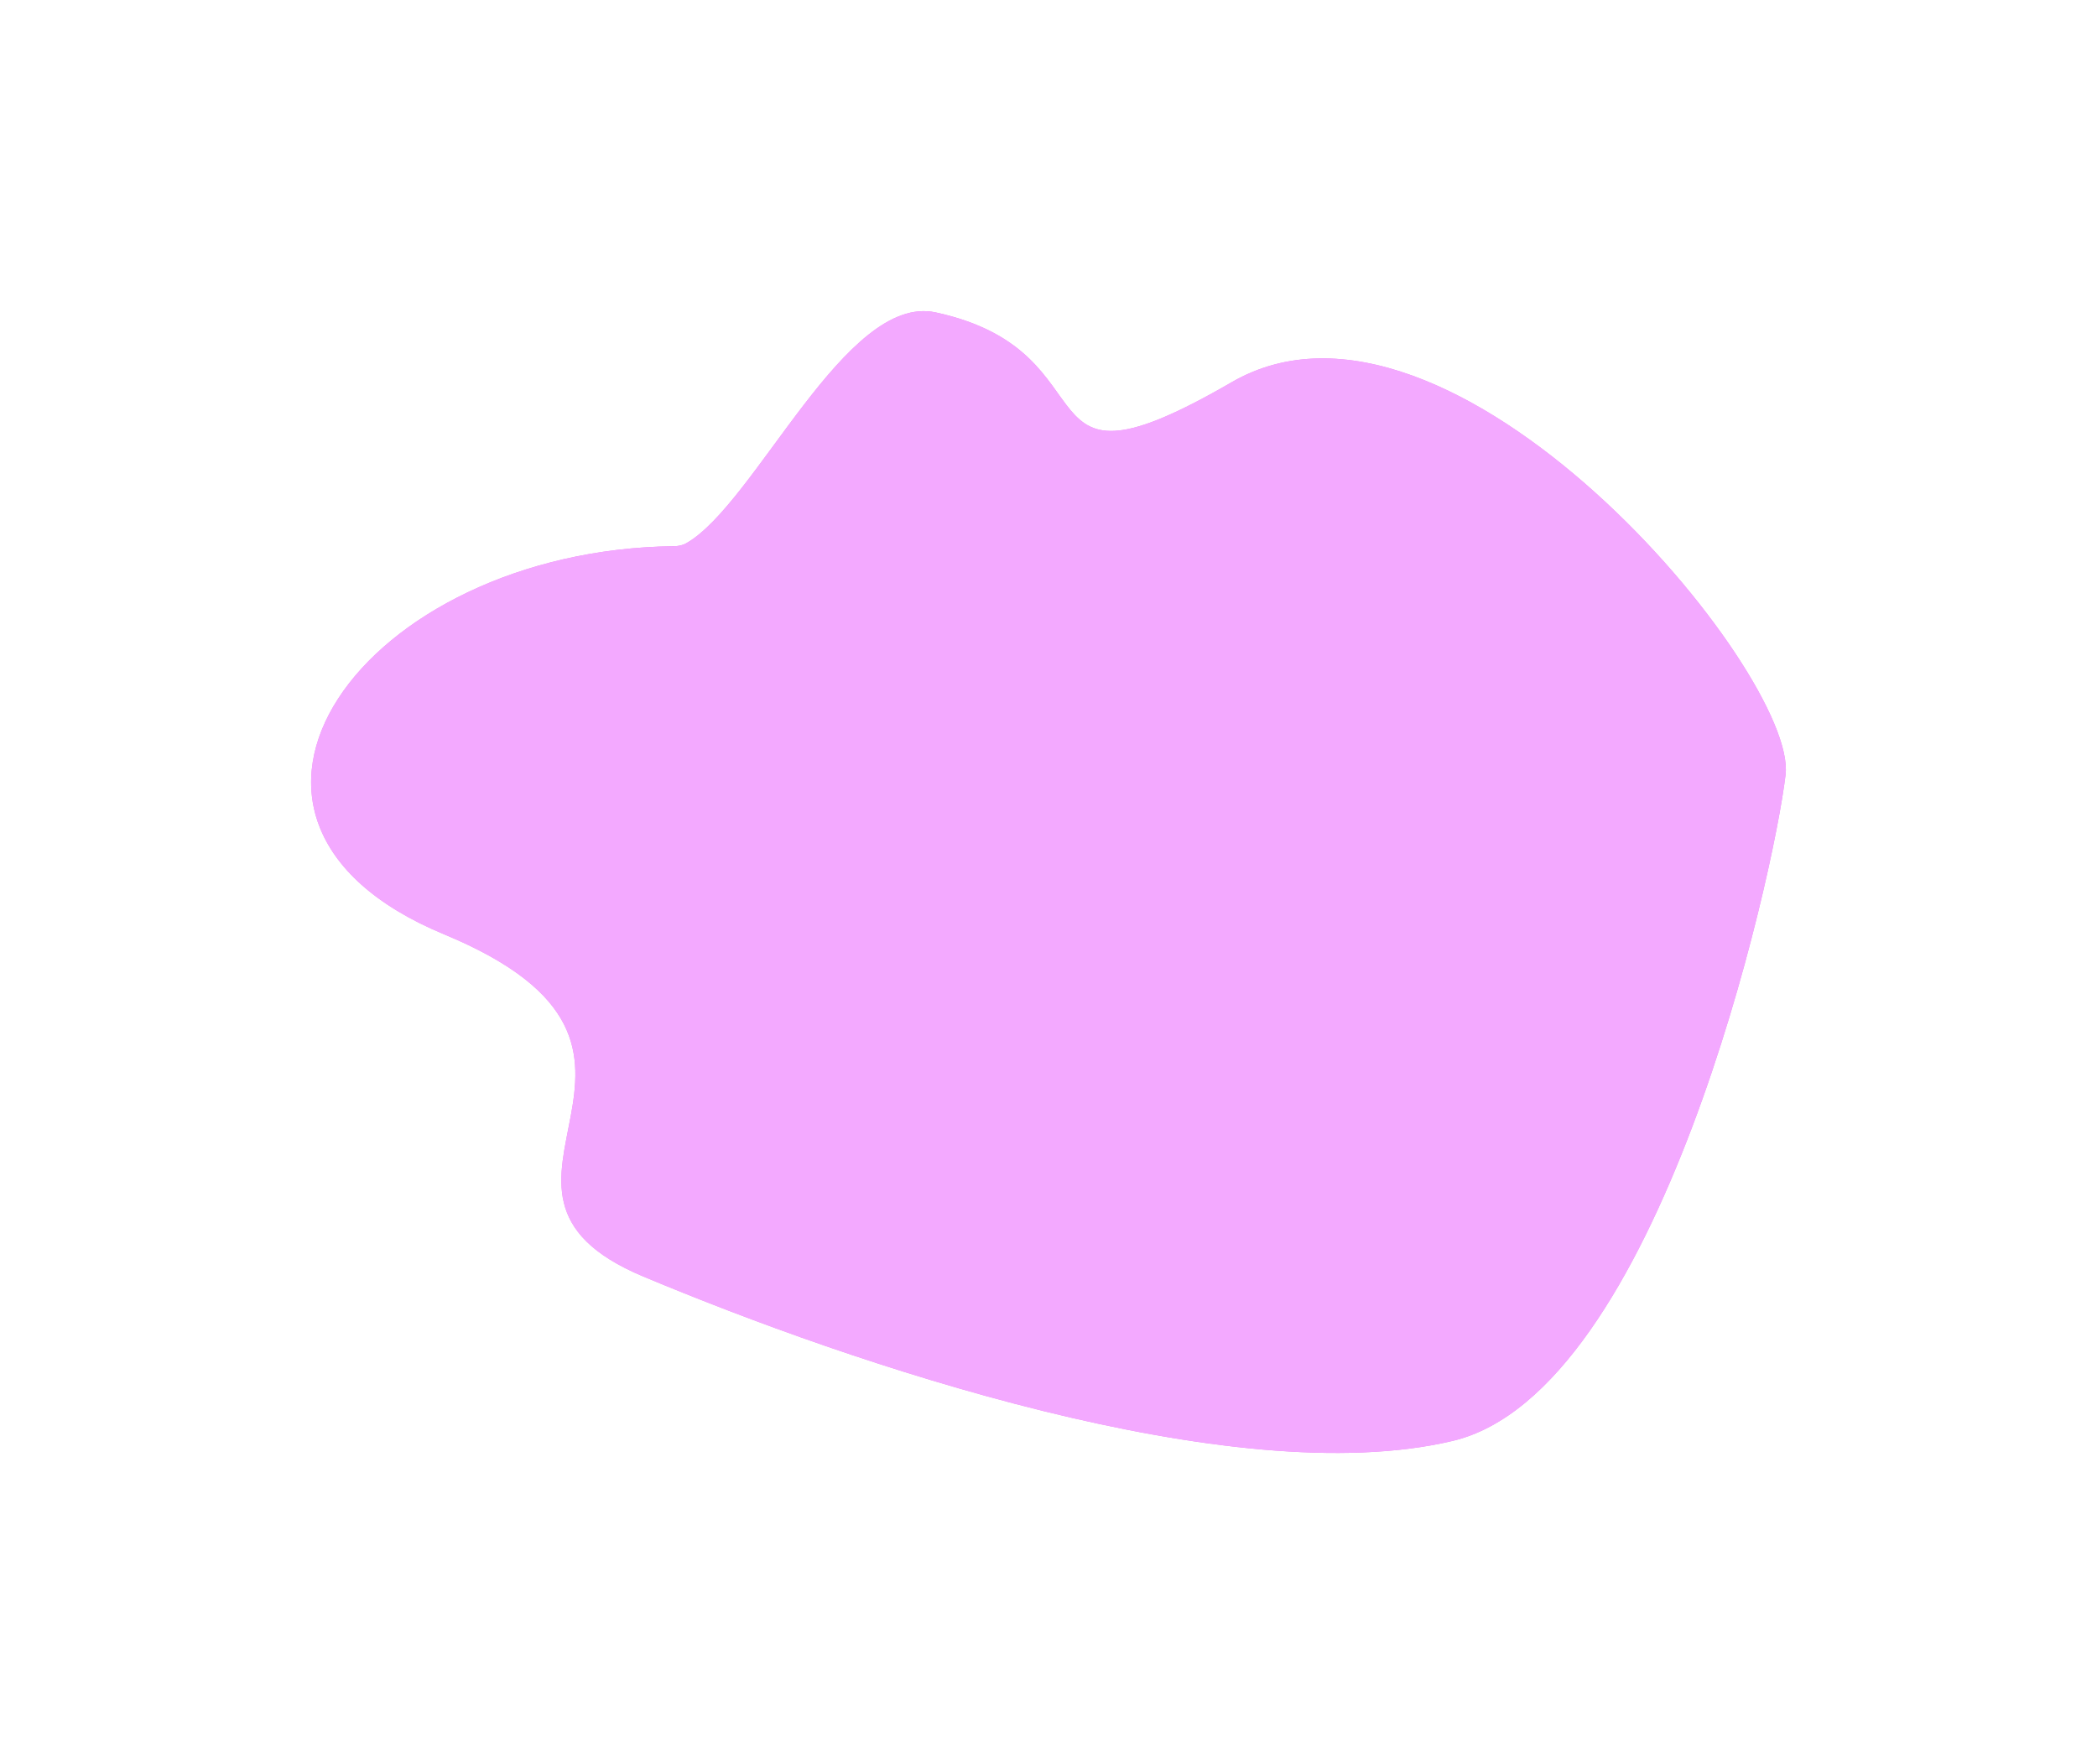 <?xml version="1.0" encoding="UTF-8"?> <svg xmlns="http://www.w3.org/2000/svg" width="674" height="567" viewBox="0 0 674 567" fill="none"> <g filter="url(#filter0_f_94_3133)"> <path d="M142.741 300.301C53.441 263.27 116.7 176.756 216.62 175.553C217.998 175.536 219.386 175.286 220.582 174.603C242.931 161.834 271.77 94.116 300.753 100.412C359.84 113.247 325.364 163.697 395.884 122.841C466.404 81.985 577.731 216.372 573.904 249.002C570.077 281.632 533.177 447.419 466.882 463.126C395.884 479.947 273.394 438.224 206.701 410.256C140.008 382.287 232.667 337.592 142.741 300.301Z" fill="#ED86EF"></path> <path d="M142.741 300.301C53.441 263.27 116.7 176.756 216.62 175.553C217.998 175.536 219.386 175.286 220.582 174.603C242.931 161.834 271.77 94.116 300.753 100.412C359.84 113.247 325.364 163.697 395.884 122.841C466.404 81.985 577.731 216.372 573.904 249.002C570.077 281.632 533.177 447.419 466.882 463.126C395.884 479.947 273.394 438.224 206.701 410.256C140.008 382.287 232.667 337.592 142.741 300.301Z" fill="#F3A9FF"></path> </g> <defs> <filter id="filter0_f_94_3133" x="0" y="0" width="674" height="567" filterUnits="userSpaceOnUse" color-interpolation-filters="sRGB"> <feFlood flood-opacity="0" result="BackgroundImageFix"></feFlood> <feBlend mode="normal" in="SourceGraphic" in2="BackgroundImageFix" result="shape"></feBlend> <feGaussianBlur stdDeviation="50" result="effect1_foregroundBlur_94_3133"></feGaussianBlur> </filter> </defs> </svg> 